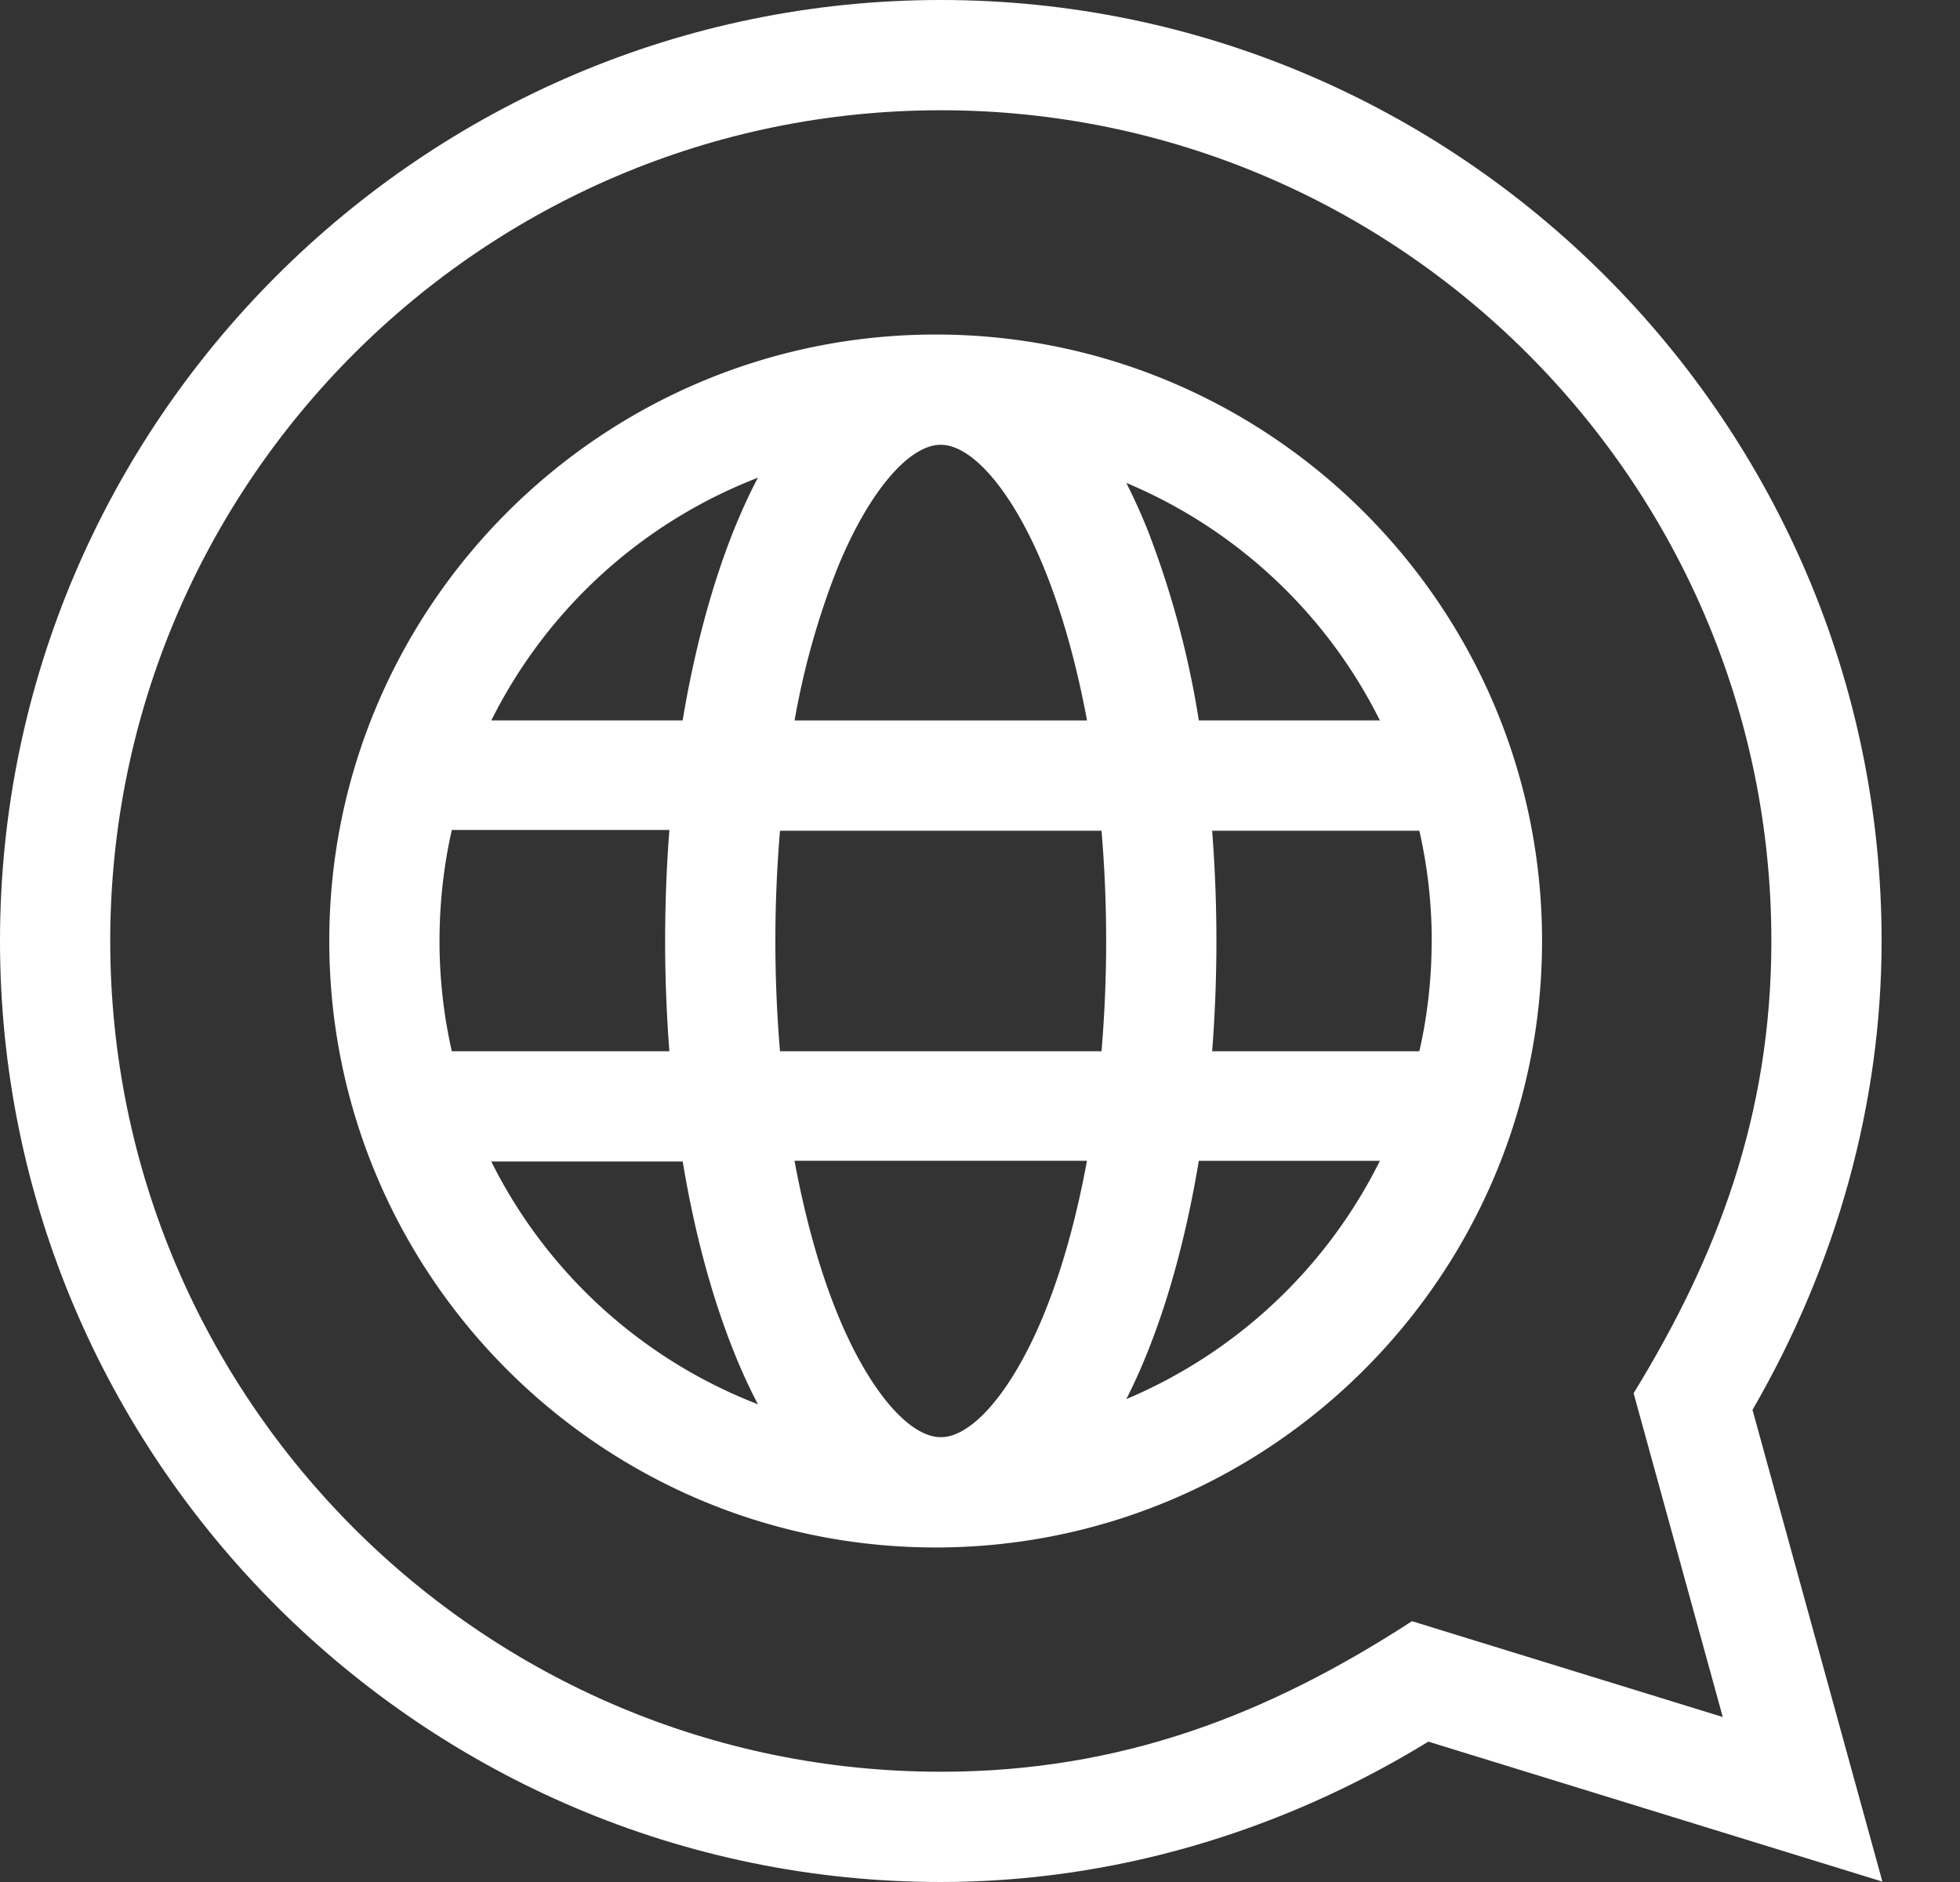 <svg width="25" height="24" fill="none" xmlns="http://www.w3.org/2000/svg"><rect width="100%" height="100%" fill="#333333" stroke="none"/><path d="M22.354 17.978C23.431 16.12 24 14.06 24 12c0-6.608-5.393-12-12-12C5.392 0 0 5.393 0 12c0 6.608 5.393 12 12 12 2.163 0 4.306-.618 6.219-1.79l5.791 1.785-1.657-6.017Zm-4.344 2.696c-1.828 1.187-3.703 1.92-6.01 1.92C6.159 22.594 1.406 17.84 1.406 12 1.406 6.159 6.16 1.406 12 1.406S22.594 6.16 22.594 12c0 2.22-.691 4.03-1.757 5.767l1.137 4.129-3.964-1.222Z" fill="#fff"/><path d="M12.061 4.267 12 4.266h-.065C7.67 4.266 4.2 7.736 4.2 12c0 4.265 3.47 7.734 7.735 7.734H12l.062-.001c4.206-.069 7.607-3.51 7.607-7.733 0-4.222-3.4-7.664-7.607-7.733Zm5.54 4.92h-2.31a11.772 11.772 0 0 0-.65-2.42 7.412 7.412 0 0 0-.275-.609 6.367 6.367 0 0 1 3.235 3.03Zm.66 2.813c0 .483-.054.954-.157 1.406h-2.643a18.167 18.167 0 0 0 0-2.812h2.643c.103.452.158.923.158 1.406Zm-6.237 6.327h-.038c-.417-.014-.934-.645-1.322-1.616-.223-.557-.4-1.209-.53-1.908h3.73c-.128.7-.306 1.351-.529 1.908-.385.963-.897 1.592-1.31 1.616Zm-2.075-4.92a16.77 16.77 0 0 1 0-2.813h4.101a16.756 16.756 0 0 1 0 2.812h-4.1ZM5.606 12c0-.483.054-.963.157-1.416h2.775a18.395 18.395 0 0 0 0 2.822H5.763A6.322 6.322 0 0 1 5.606 12Zm6.38-6.328.038.001c.414.024.926.653 1.311 1.616.223.557.4 1.2.53 1.898h-3.73a9.989 9.989 0 0 1 .529-1.898c.388-.971.905-1.603 1.322-1.617Zm-2.319.42c-.11.208-.212.433-.31.675-.282.708-.501 1.53-.65 2.42h-2.44a6.365 6.365 0 0 1 3.4-3.095Zm-3.401 8.72h2.442c.148.892.367 1.713.65 2.42.097.243.2.468.31.676a6.366 6.366 0 0 1-3.402-3.096Zm8.1 3.03c.097-.19.189-.393.275-.61.283-.707.502-1.538.65-2.429h2.31a6.384 6.384 0 0 1-3.235 3.039Z" fill="#fff"/></svg>